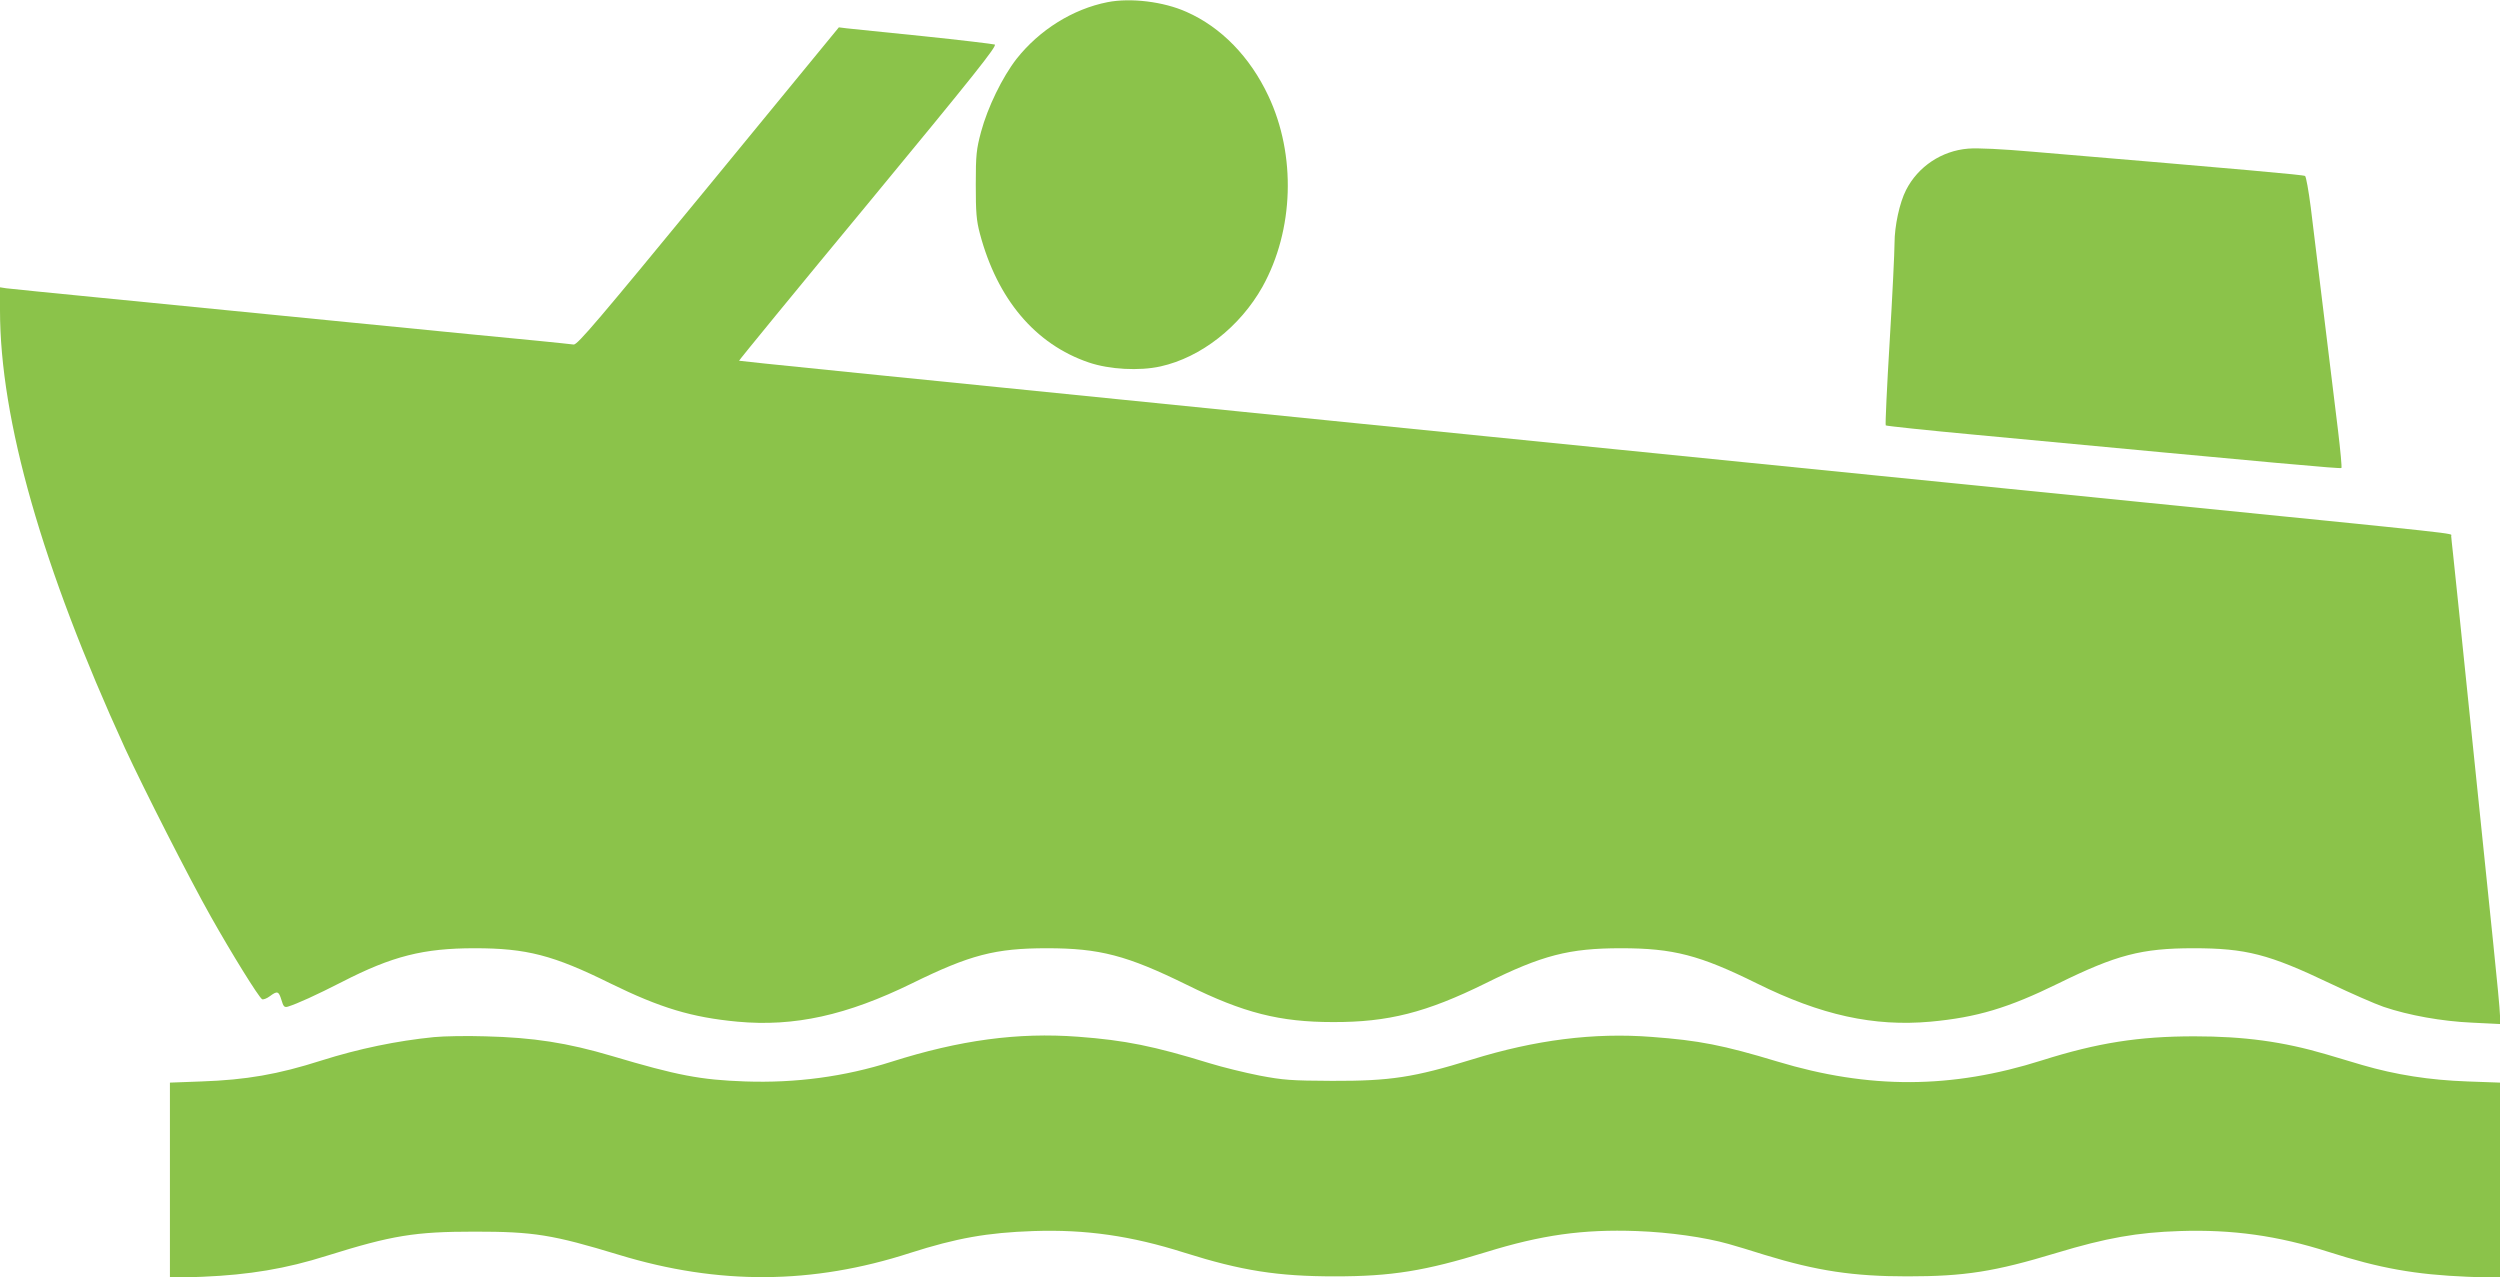 <?xml version="1.0" standalone="no"?>
<!DOCTYPE svg PUBLIC "-//W3C//DTD SVG 20010904//EN"
 "http://www.w3.org/TR/2001/REC-SVG-20010904/DTD/svg10.dtd">
<svg version="1.0" xmlns="http://www.w3.org/2000/svg"
 width="1280pt" height="654pt" viewBox="0 0 1280 654"
 preserveAspectRatio="xMidYMid meet">
<g transform="translate(0,654) scale(0.1,-0.1)"
fill="#8bc34a" stroke="none">
<path d="M5671 6529 c-178 -35 -349 -142 -466 -290 -73 -94 -148 -248 -182
-374 -24 -90 -27 -118 -27 -270 0 -142 3 -183 21 -251 89 -336 284 -567 558
-660 106 -36 259 -44 367 -20 207 46 407 203 522 408 161 290 173 674 30 977
-94 200 -242 352 -419 430 -118 53 -286 73 -404 50z"/>
<path d="M3627 5586 c-563 -685 -671 -813 -690 -810 -12 2 -94 10 -182 19 -88
8 -524 51 -970 95 -445 44 -1015 100 -1265 125 -250 24 -470 47 -488 49 l-32
5 0 -117 c0 -560 216 -1317 640 -2243 96 -208 329 -666 439 -861 107 -190 245
-413 263 -424 5 -3 23 3 39 15 39 29 46 27 60 -19 10 -34 15 -39 33 -34 48 15
143 58 278 127 257 132 416 172 678 172 266 0 402 -35 695 -180 257 -126 417
-174 651 -196 291 -27 560 33 893 196 297 146 426 180 691 180 270 0 409 -36
718 -188 289 -143 474 -190 747 -190 282 -1 478 49 780 198 292 145 429 180
695 180 267 0 402 -35 695 -180 329 -163 599 -222 889 -196 238 22 398 70 655
196 297 146 426 180 691 180 269 0 386 -30 700 -180 107 -51 230 -105 274
-120 130 -44 298 -74 453 -81 l143 -7 0 43 c0 24 -16 192 -35 374 -19 182 -70
684 -115 1116 -44 432 -85 823 -90 870 -5 47 -10 90 -10 96 0 15 109 3 -1595
174 -825 83 -1833 184 -2240 225 -407 41 -1257 126 -1890 190 -2436 245 -3039
306 -3041 308 -2 1 296 365 662 807 544 659 661 806 647 812 -10 3 -175 23
-368 43 -192 19 -368 38 -390 40 l-40 5 -668 -814z"/>
<path d="M10077 5779 c-136 -11 -257 -92 -318 -212 -33 -64 -59 -184 -59 -272
0 -45 -11 -272 -25 -505 -14 -232 -23 -425 -20 -428 3 -3 209 -25 458 -48
1594 -150 1870 -175 1875 -170 3 4 -5 88 -17 189 -41 338 -121 991 -140 1146
-11 85 -24 157 -29 160 -9 6 -291 31 -1392 124 -161 14 -284 20 -333 16z"/>
<path d="M2222 1230 c-190 -19 -384 -59 -577 -120 -222 -71 -385 -99 -613
-107 l-162 -6 0 -500 0 -500 168 6 c238 10 426 41 637 108 333 104 449 123
755 123 303 0 398 -15 740 -119 509 -155 990 -152 1490 10 238 76 395 104 631
112 268 9 500 -24 774 -111 292 -92 476 -121 770 -121 290 0 462 28 773 124
284 88 496 118 772 108 168 -6 350 -32 470 -66 36 -10 119 -35 185 -56 268
-82 454 -110 730 -110 295 0 447 24 764 120 255 77 414 105 631 112 270 9 503
-24 760 -106 265 -85 447 -117 713 -128 l167 -6 0 500 0 500 -167 6 c-195 7
-366 34 -538 84 -66 20 -149 44 -185 55 -221 65 -420 92 -675 92 -284 0 -495
-33 -780 -123 -463 -147 -885 -148 -1355 -6 -278 84 -401 108 -643 126 -296
23 -596 -15 -922 -116 -295 -91 -416 -110 -715 -109 -211 1 -249 4 -371 27
-76 15 -190 43 -255 63 -286 88 -433 118 -675 136 -308 23 -604 -17 -954 -128
-242 -77 -492 -110 -750 -101 -229 8 -348 31 -681 130 -229 68 -404 95 -649
101 -93 3 -212 1 -263 -4z"/>
</g>
</svg>
